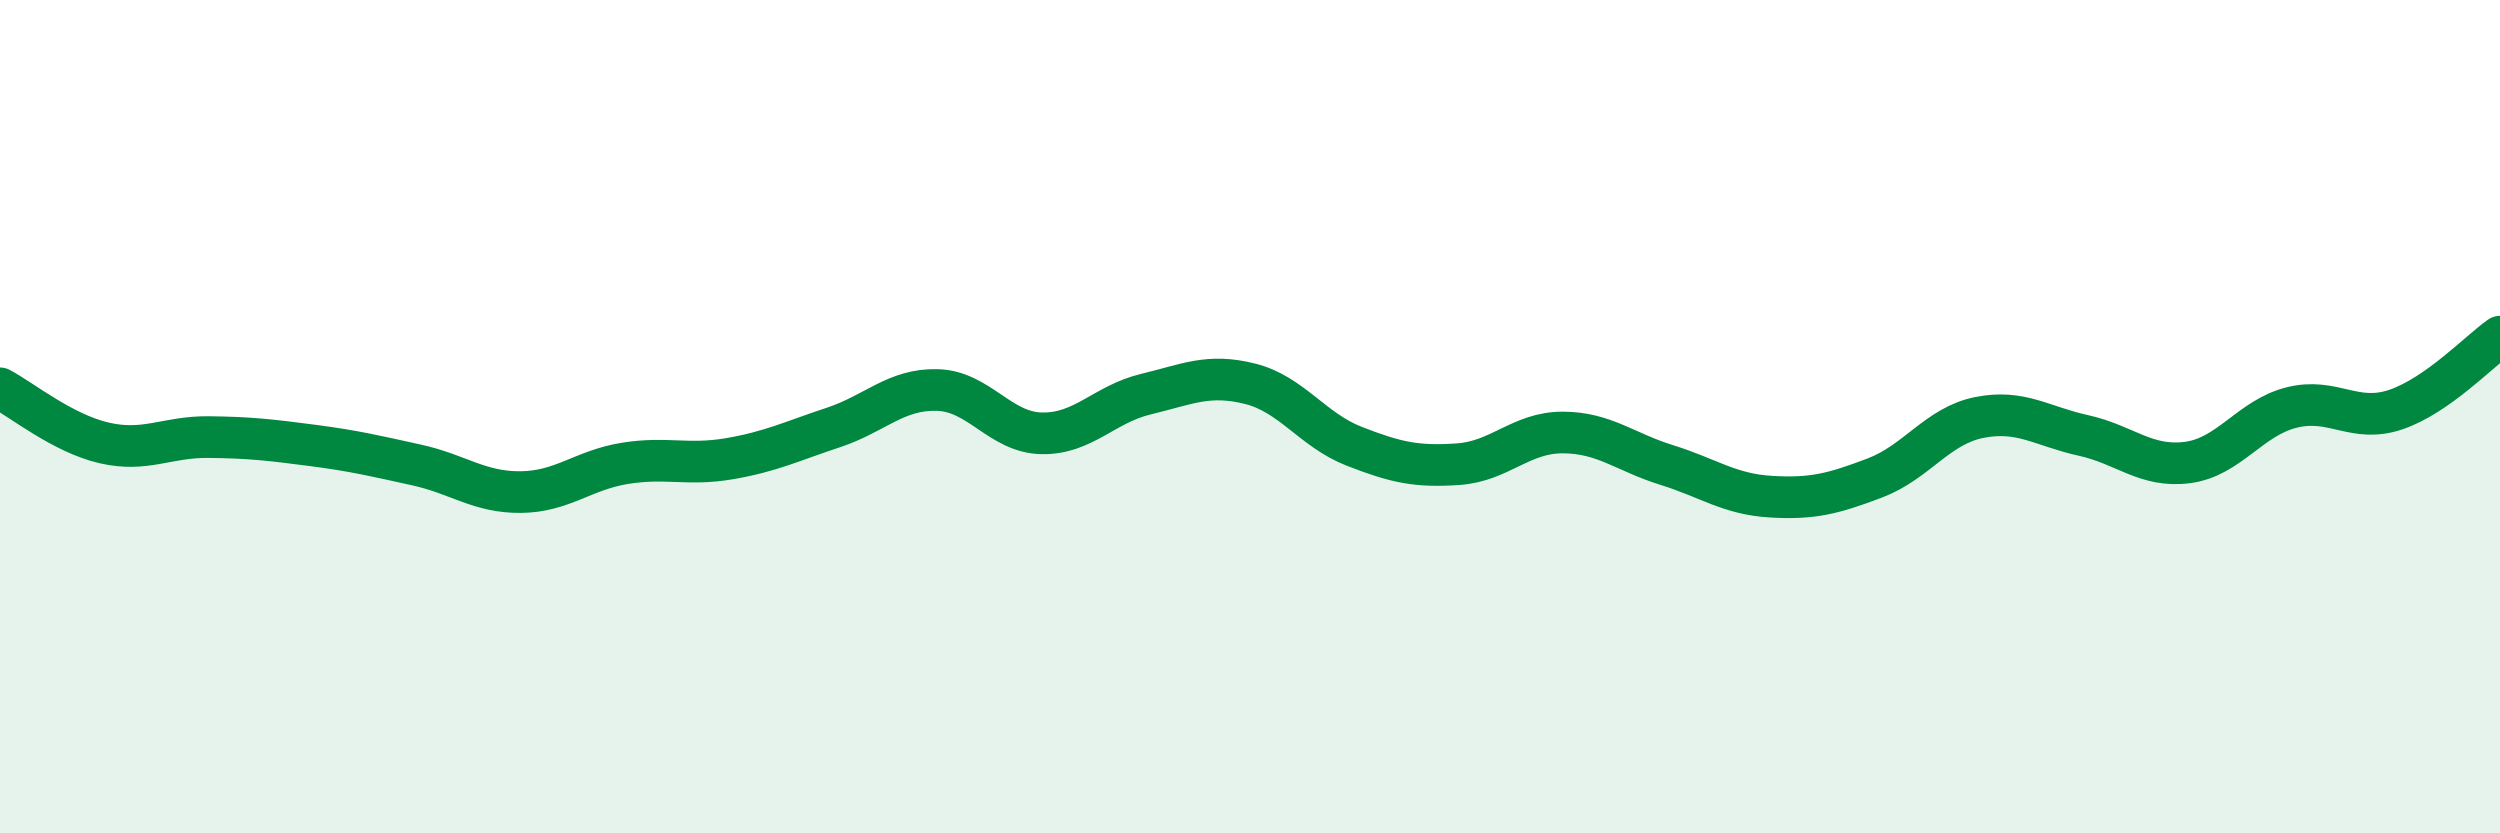 
    <svg width="60" height="20" viewBox="0 0 60 20" xmlns="http://www.w3.org/2000/svg">
      <path
        d="M 0,9.32 C 0.5,9.58 1.5,10.4 2.5,10.63 C 3.5,10.86 4,10.48 5,10.49 C 6,10.5 6.5,10.56 7.5,10.69 C 8.5,10.82 9,10.94 10,11.16 C 11,11.38 11.5,11.82 12.5,11.81 C 13.5,11.8 14,11.28 15,11.12 C 16,10.96 16.5,11.18 17.5,11.01 C 18.5,10.84 19,10.59 20,10.26 C 21,9.93 21.5,9.33 22.5,9.36 C 23.5,9.39 24,10.38 25,10.4 C 26,10.42 26.5,9.7 27.5,9.46 C 28.5,9.22 29,8.96 30,9.21 C 31,9.46 31.5,10.32 32.5,10.71 C 33.5,11.1 34,11.21 35,11.14 C 36,11.07 36.5,10.38 37.5,10.38 C 38.5,10.38 39,10.85 40,11.16 C 41,11.47 41.5,11.86 42.5,11.92 C 43.5,11.98 44,11.85 45,11.47 C 46,11.09 46.5,10.22 47.5,10.02 C 48.5,9.82 49,10.23 50,10.45 C 51,10.67 51.5,11.23 52.5,11.1 C 53.5,10.97 54,10.03 55,9.78 C 56,9.53 56.5,10.17 57.5,9.83 C 58.5,9.49 59.5,8.43 60,8.08L60 20L0 20Z"
        fill="#008740"
        opacity="0.1"
        stroke-linecap="round"
        stroke-linejoin="round"
      />
      <path
        d="M 0,9.32 C 0.5,9.58 1.5,10.4 2.5,10.63 C 3.5,10.86 4,10.48 5,10.49 C 6,10.5 6.5,10.56 7.5,10.69 C 8.5,10.82 9,10.94 10,11.16 C 11,11.38 11.5,11.82 12.5,11.81 C 13.5,11.8 14,11.28 15,11.12 C 16,10.96 16.5,11.18 17.5,11.01 C 18.5,10.84 19,10.59 20,10.26 C 21,9.93 21.5,9.33 22.5,9.36 C 23.5,9.39 24,10.38 25,10.4 C 26,10.42 26.5,9.7 27.5,9.46 C 28.5,9.22 29,8.96 30,9.21 C 31,9.46 31.5,10.32 32.5,10.71 C 33.5,11.1 34,11.21 35,11.14 C 36,11.07 36.5,10.38 37.5,10.38 C 38.5,10.38 39,10.85 40,11.16 C 41,11.47 41.5,11.86 42.5,11.92 C 43.5,11.98 44,11.85 45,11.47 C 46,11.09 46.5,10.22 47.5,10.02 C 48.5,9.82 49,10.23 50,10.45 C 51,10.67 51.5,11.23 52.5,11.1 C 53.5,10.97 54,10.03 55,9.78 C 56,9.53 56.5,10.17 57.5,9.83 C 58.5,9.49 59.5,8.43 60,8.08"
        stroke="#008740"
        stroke-width="1"
        fill="none"
        stroke-linecap="round"
        stroke-linejoin="round"
      />
    </svg>
  